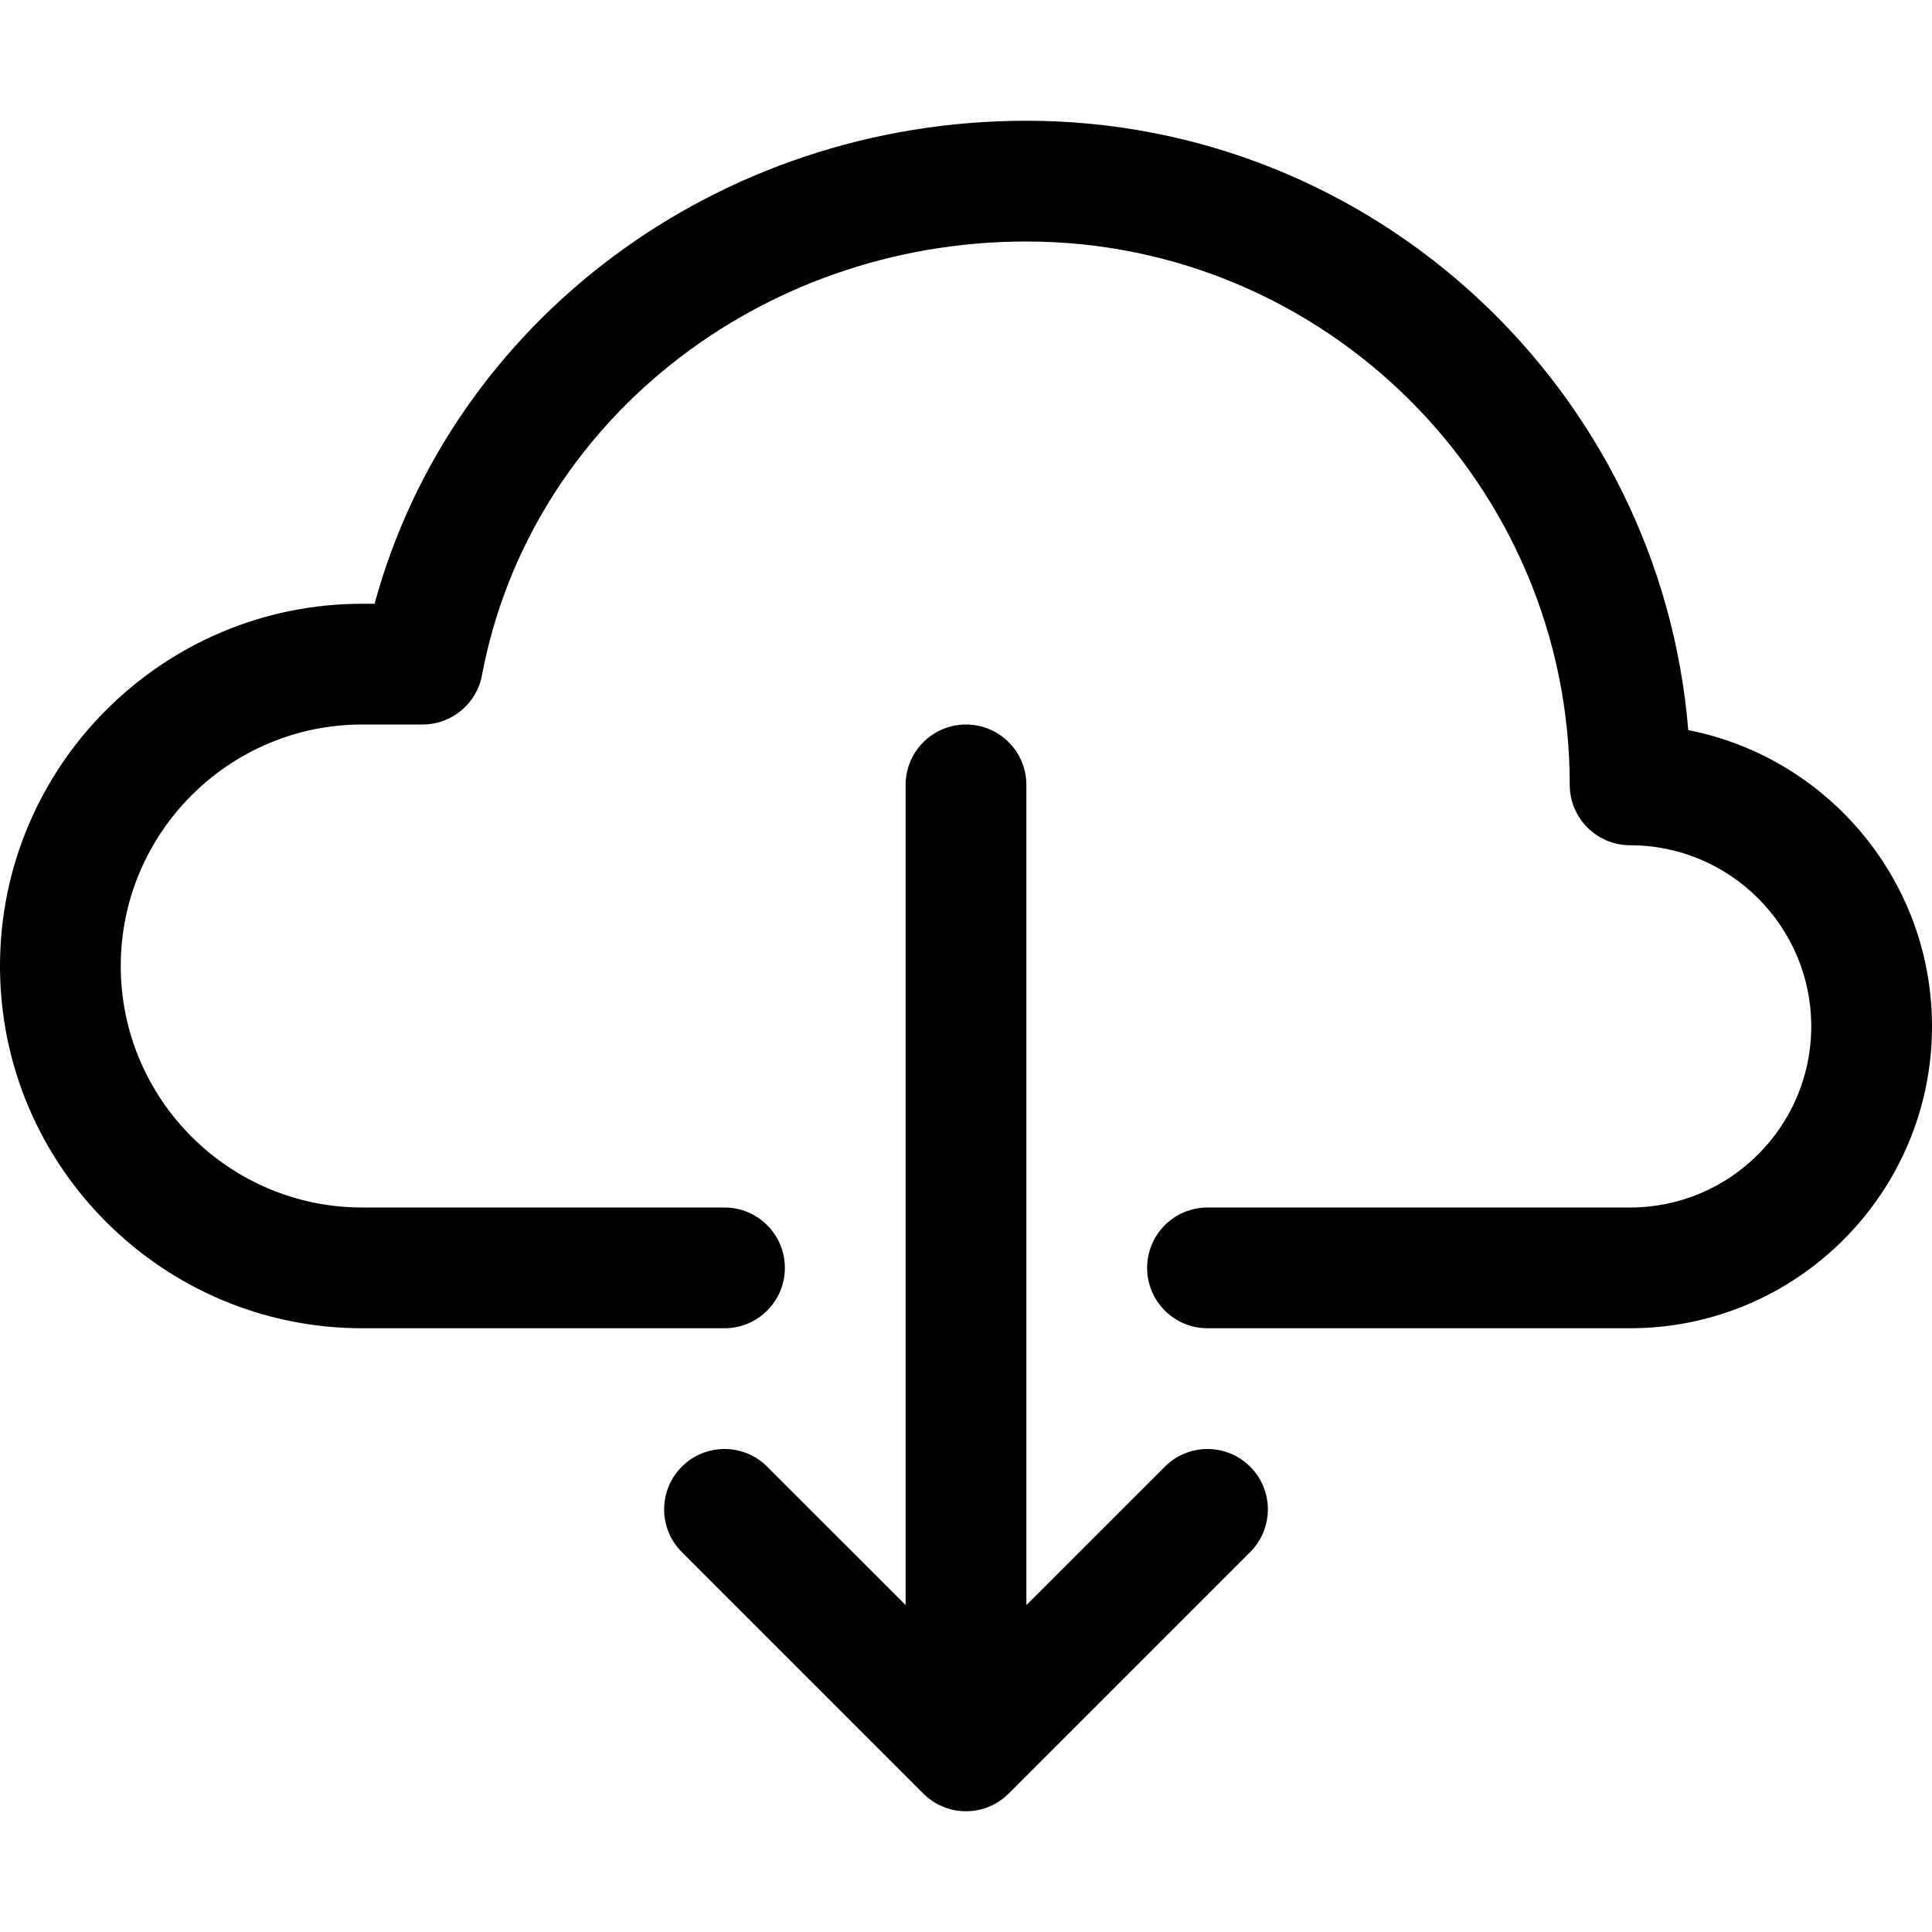 <?xml version="1.0" encoding="utf-8"?>
<!-- Uploaded to: SVG Repo, www.svgrepo.com, Generator: SVG Repo Mixer Tools -->
<!DOCTYPE svg PUBLIC "-//W3C//DTD SVG 1.1//EN" "http://www.w3.org/Graphics/SVG/1.1/DTD/svg11.dtd">
<svg fill="#000000" version="1.1" id="Ebene_1" xmlns="http://www.w3.org/2000/svg" xmlns:xlink="http://www.w3.org/1999/xlink" 
	 width="800px" height="800px" viewBox="0 0 64 64" enable-background="new 0 0 64 64" xml:space="preserve">
<g>
	<path d="M32,24c-1.104,0-2,0.896-2,2v27.171l-4.586-4.585c-0.781-0.781-2.047-0.781-2.828,0c-0.781,0.781-0.781,2.047,0,2.828l8,8
		C30.977,59.805,31.488,60,32,60s1.023-0.195,1.414-0.586l8-8c0.781-0.781,0.781-2.047,0-2.828c-0.781-0.781-2.047-0.781-2.828,0
		L34,53.171V26C34,24.896,33.104,24,32,24z"/>
	<path d="M55.926,24.186C55,12.901,45.52,4,34,4c-10.224,0-19.043,6.635-21.591,16H12C5.383,20,0,25.383,0,32s5.383,12,12,12h12
		c1.104,0,2-0.896,2-2s-0.896-2-2-2H12c-4.411,0-8-3.589-8-8s3.589-8,8-8h2c0.962,0,1.788-0.685,1.966-1.63
		C17.53,14.043,25.115,8,34,8c9.925,0,18,8.075,18,18c0,1.104,0.896,2,2,2c3.309,0,6,2.691,6,6s-2.691,6-6,6H40
		c-1.104,0-2,0.896-2,2s0.896,2,2,2h14c5.514,0,10-4.486,10-10C64,29.145,60.521,25.086,55.926,24.186z"/>
</g>
</svg>
